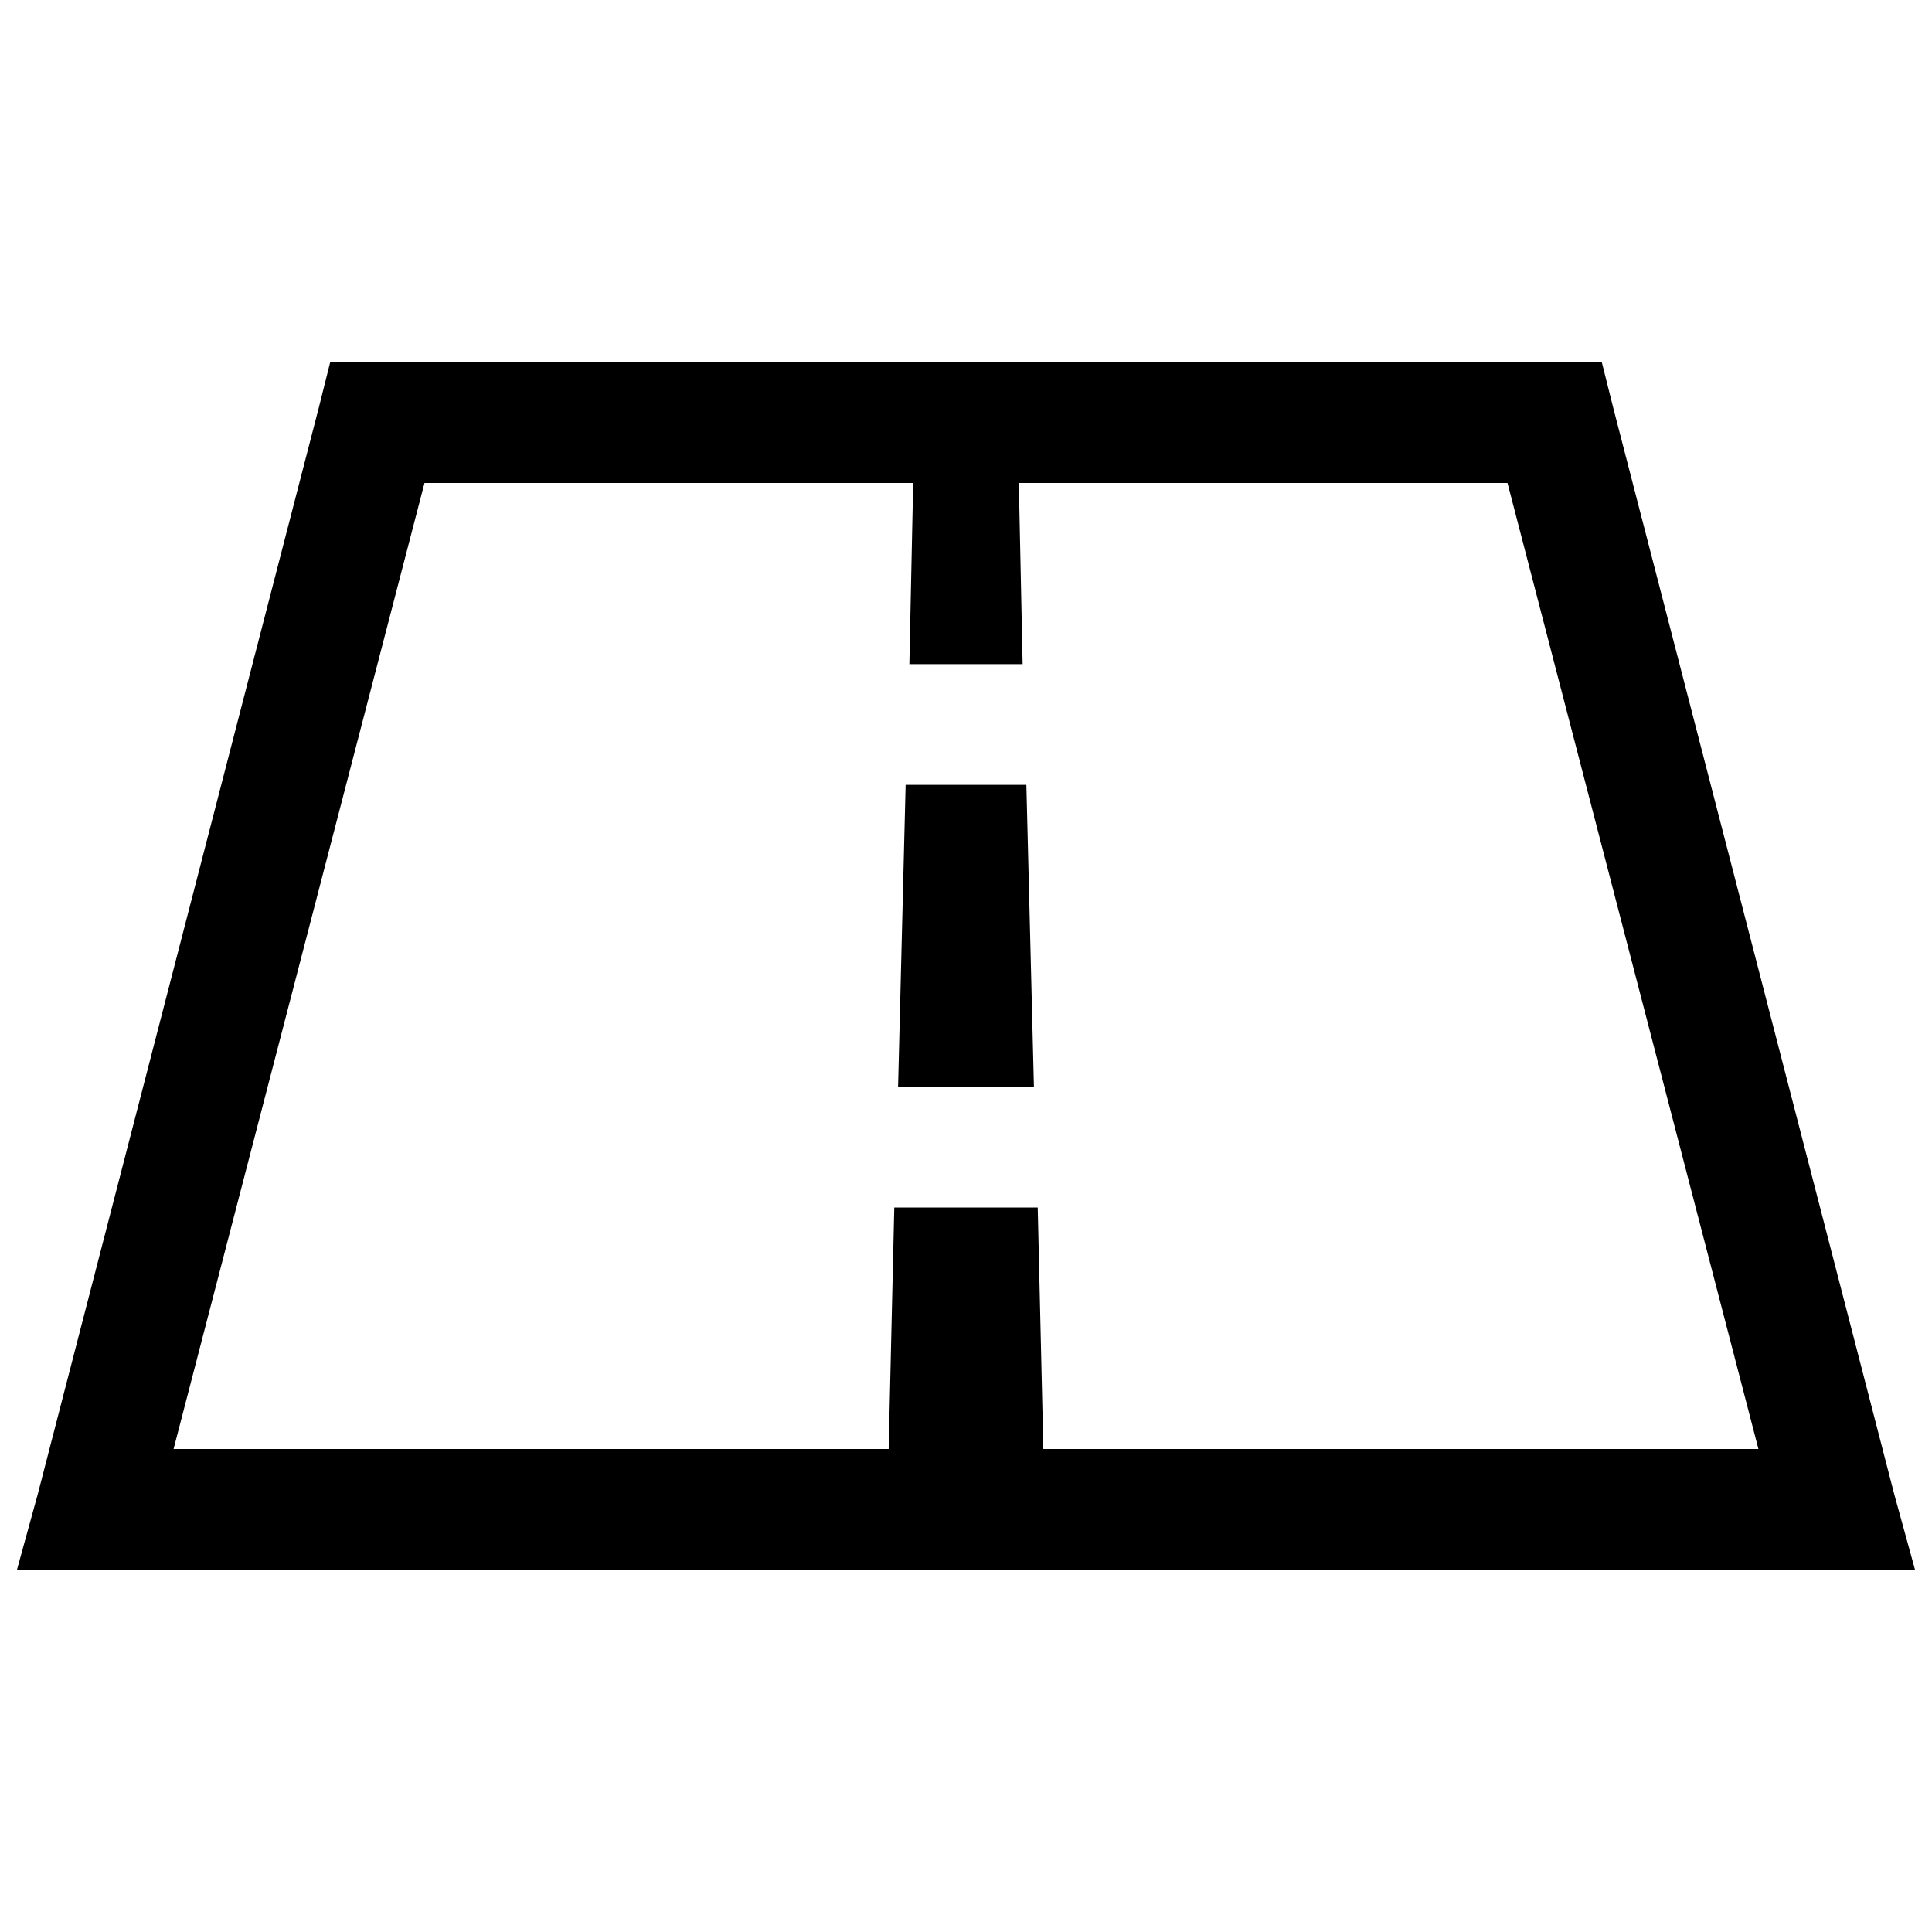 <?xml version="1.0" encoding="utf-8"?><!-- Uploaded to: SVG Repo, www.svgrepo.com, Generator: SVG Repo Mixer Tools -->
<svg fill="#000000" width="800px" height="800px" viewBox="0 0 32 32" xmlns="http://www.w3.org/2000/svg"><path d="M 5.469 6 L 5.281 6.75 L 0.625 24.75 L 0.281 26 L 31.719 26 L 31.375 24.75 L 26.719 6.75 L 26.531 6 Z M 7.031 8 L 15.125 8 L 15.062 11 L 16.938 11 L 16.875 8 L 24.969 8 L 29.125 24 L 17.281 24 L 17.188 20 L 14.812 20 L 14.719 24 L 2.875 24 Z M 15 13 L 14.875 18 L 17.125 18 L 17 13 Z"/></svg>